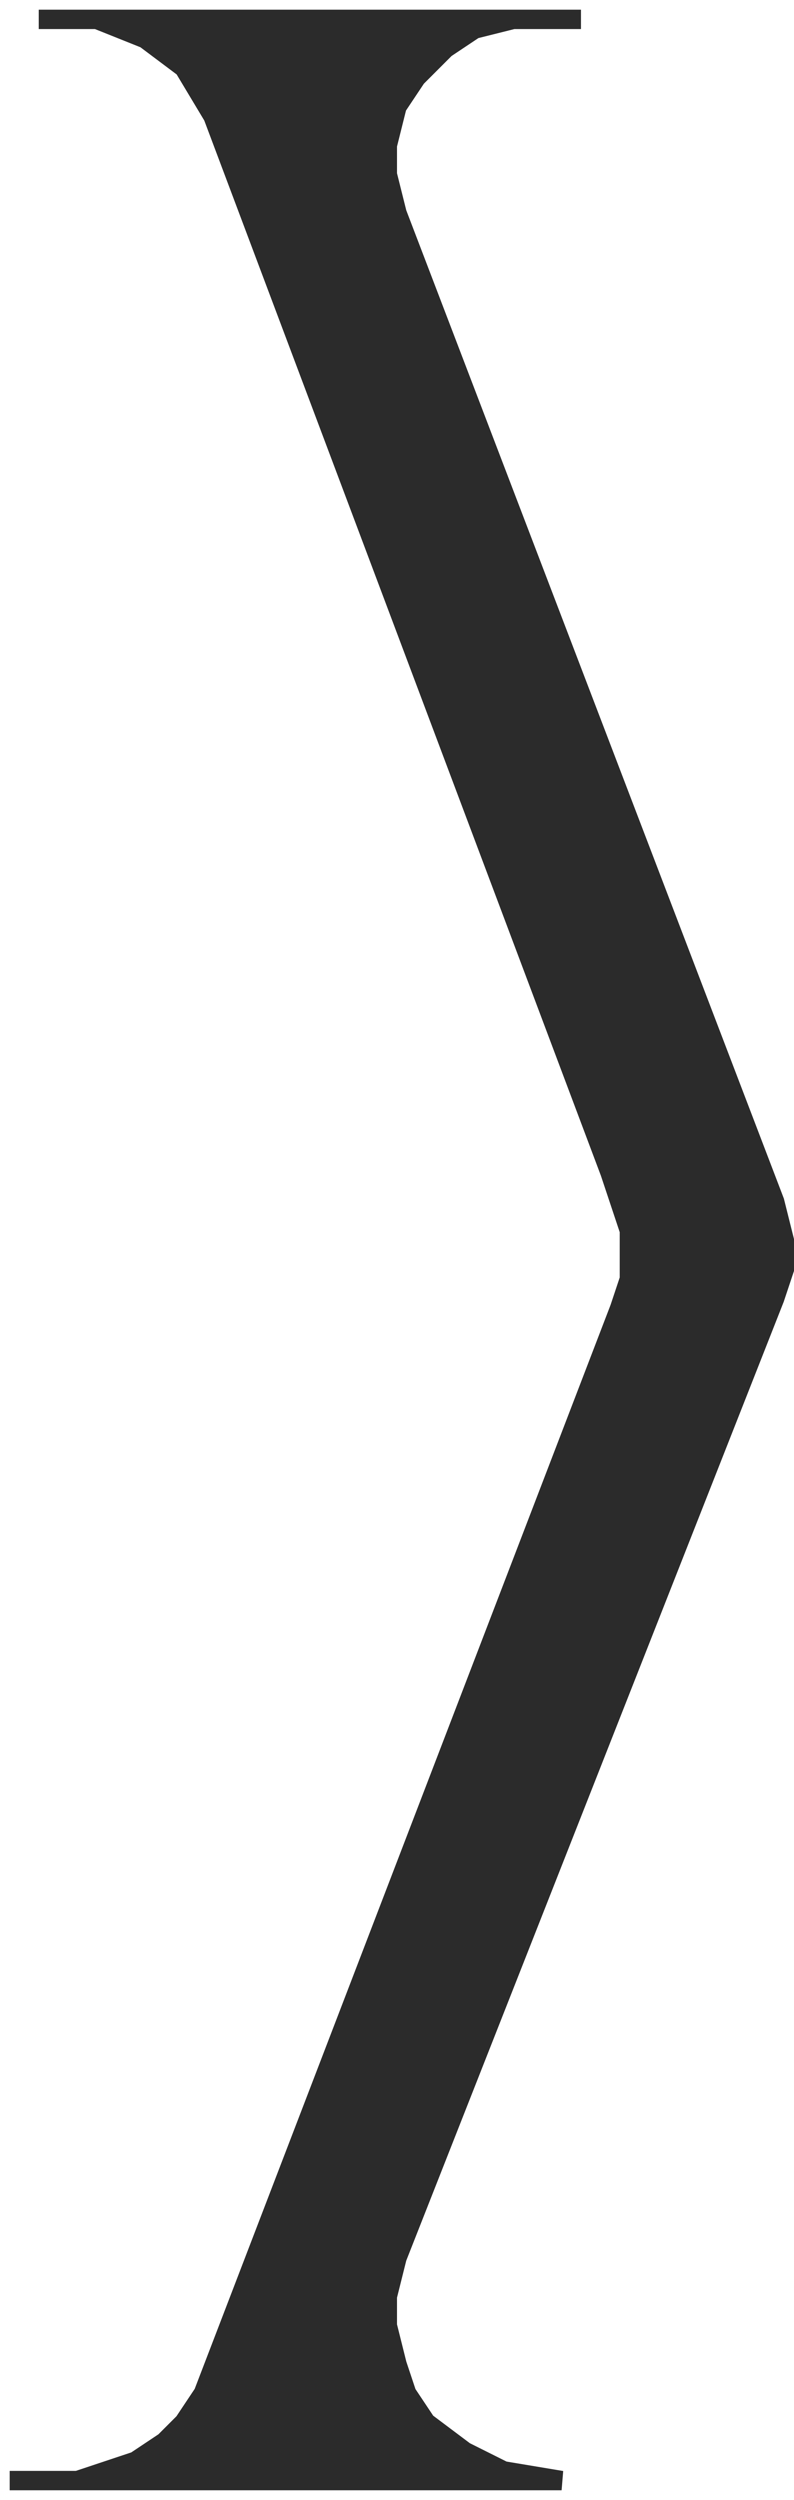 <?xml version="1.0" encoding="UTF-8"?> <svg xmlns="http://www.w3.org/2000/svg" width="41" height="129" viewBox="0 0 41 129" fill="none"><path d="M7.5 2L5 1H26.5L24.5 1.5L23 2.5L21.5 4L20.5 5.5L20 7.5V9L20.5 11L40 62L40.5 64V65.5L40 67L20.5 116.5L20 118.5V120L20.5 122L21 123.5L22 125L24 126.5L26 127.5L29 128H4L5.5 127.5L7 127L8.5 126L9.5 125L10.5 123.5L32 67.5L32.5 66V65V63.5L32 62L31.5 60.5L11 6L9.5 3.5L7.5 2Z" fill="#2B2B2B"></path><path d="M2 1H5L7.5 2L9.5 3.5L11 6L31.5 60.5L32 62L32.5 63.5V65V66L32 67.5L10.5 123.5L9.5 125L8.5 126L7 127L5.5 127.5L4 128H0.5H29L26 127.5L24 126.5L22 125L21 123.5L20.5 122L20 120V118.5L20.5 116.5L40 67L40.5 65.5V64L40 62L20.5 11L20 9V7.5L20.5 5.5L21.5 4L23 2.5L24.5 1.5L26.5 1H30H2Z" stroke="#2B2B2B"></path></svg> 